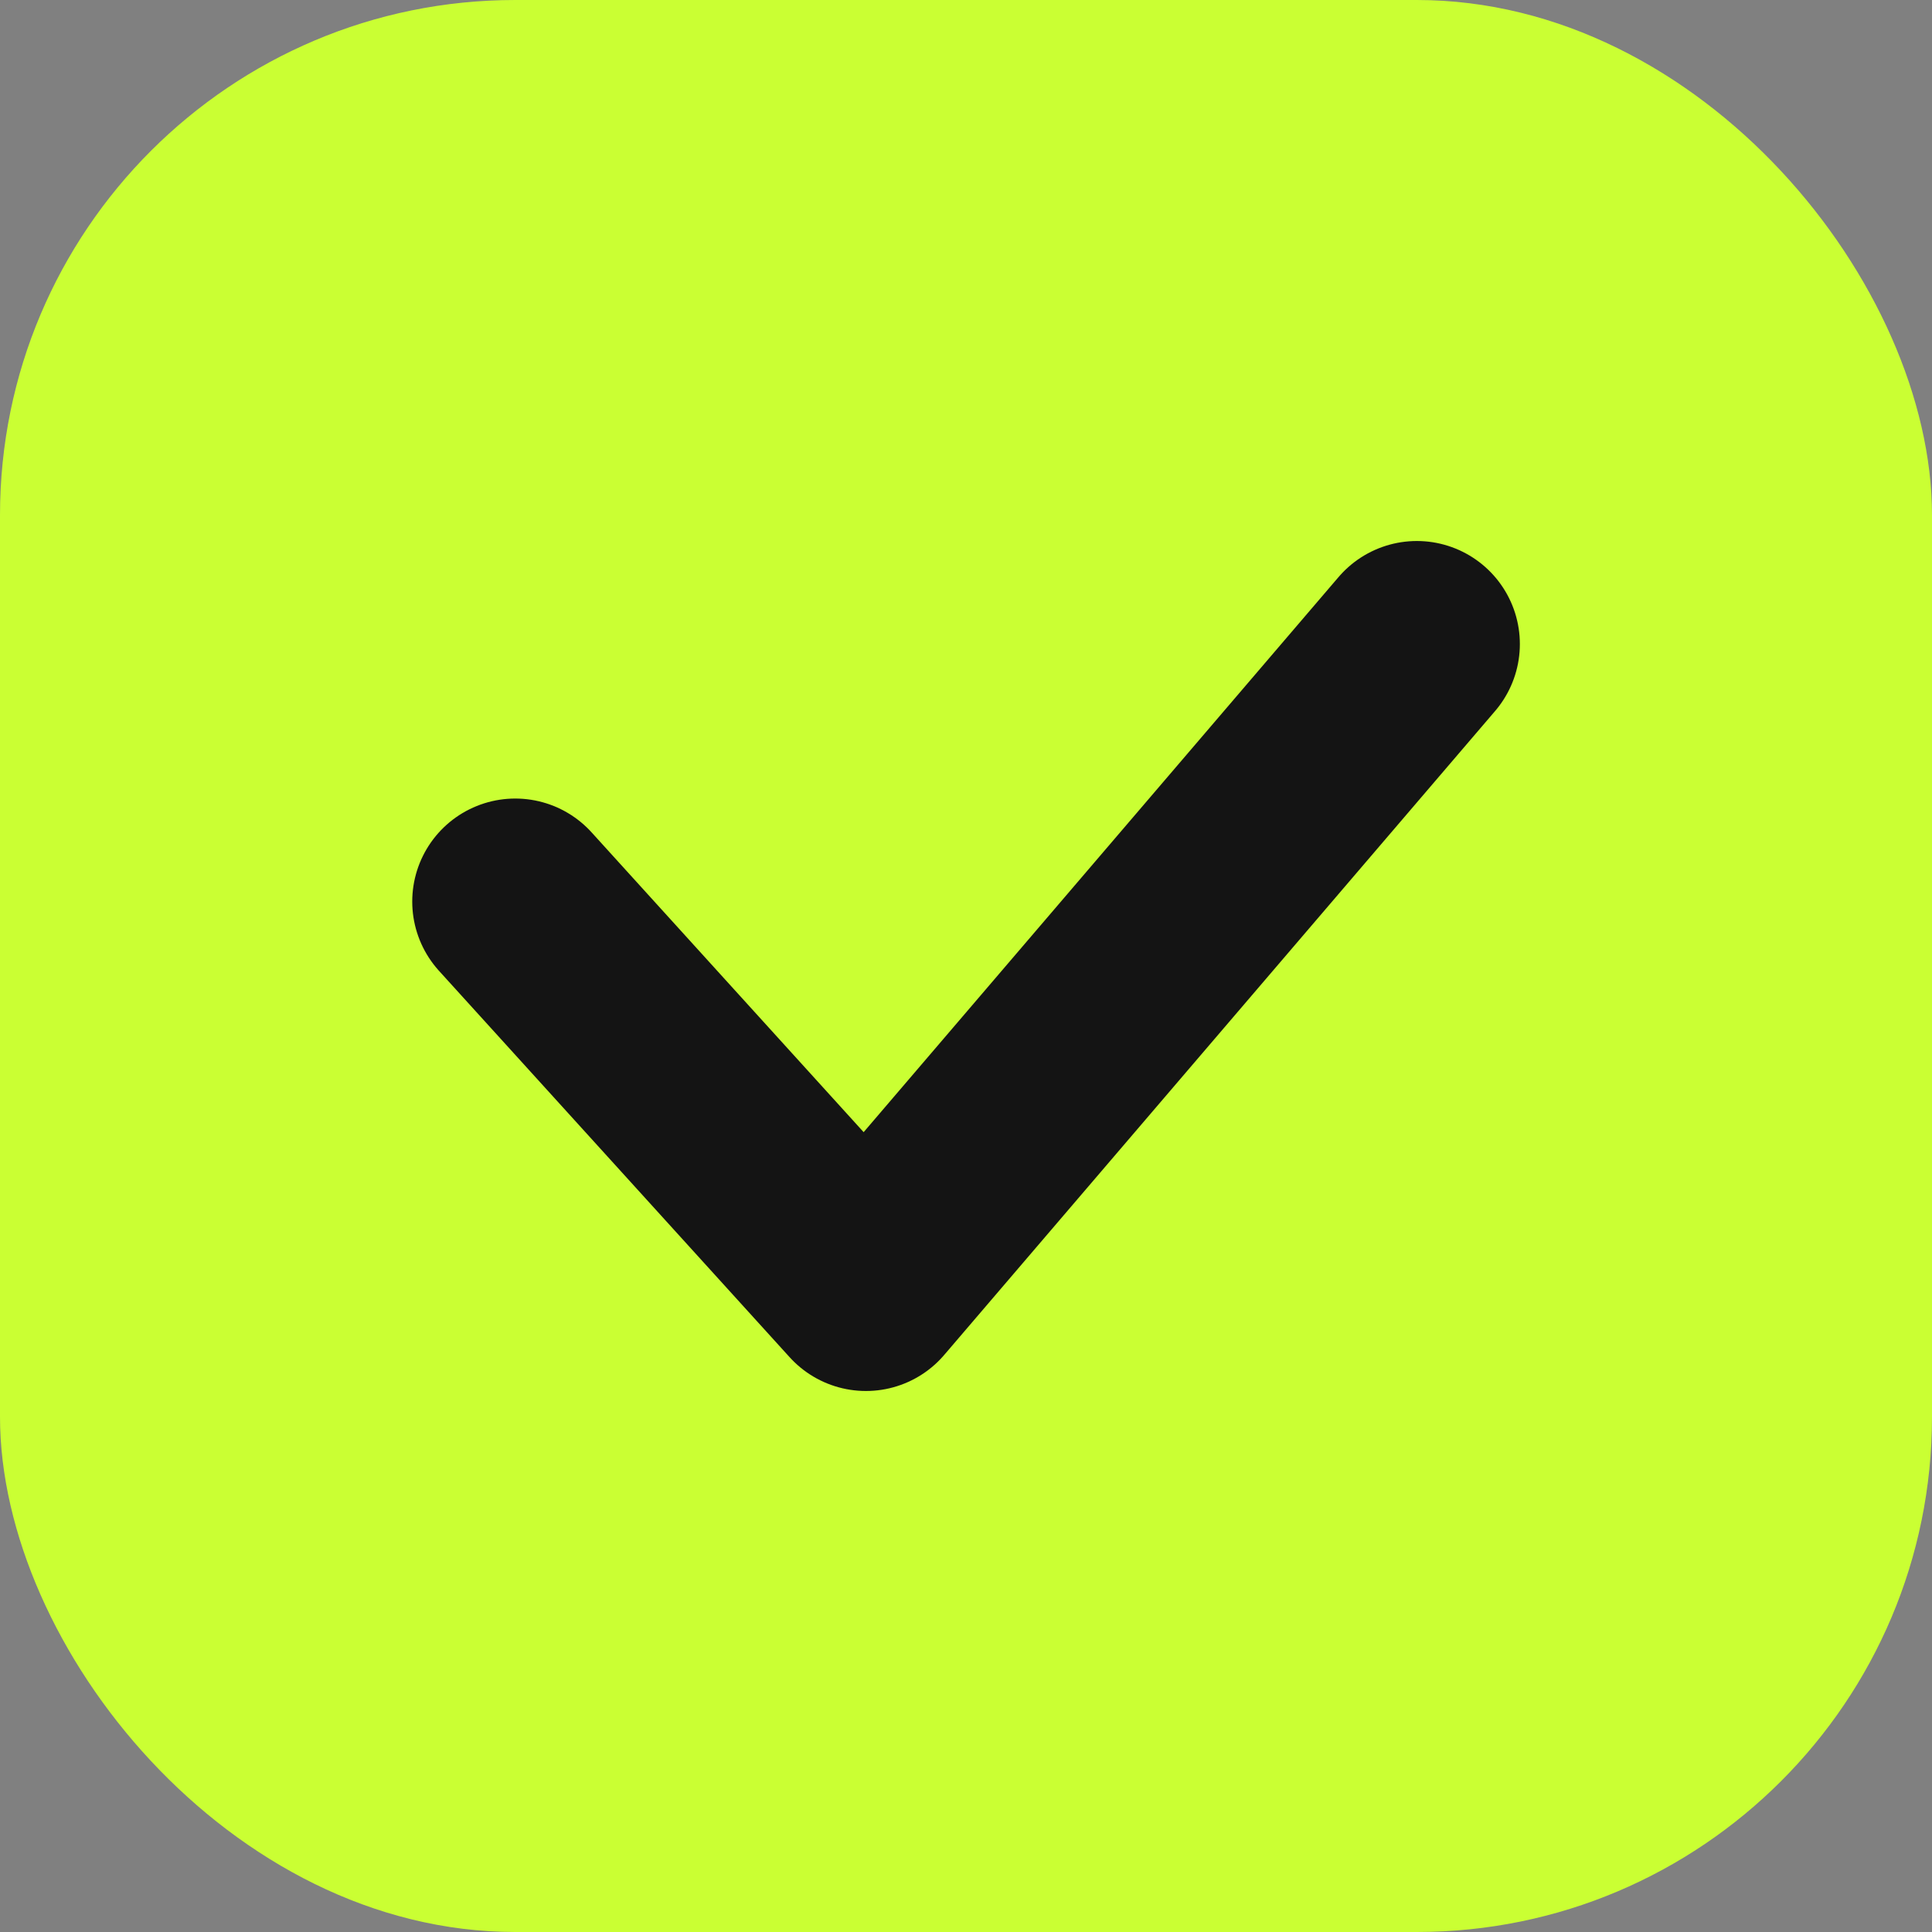 <svg width="20" height="20" viewBox="0 0 20 20" fill="none" xmlns="http://www.w3.org/2000/svg">
<rect x="0" y="0" width="20" height="20" fill="#808080" stroke="none"/>
<g id="Framewww 1686552182">
<rect id="Rectanglewwww 40994" y="-0" width="20" height="20" rx="5.333" fill="#CAFF33"/>
<path id="Vector 437" d="M5.334 9.333L8.964 13.333L14.667 6.667" stroke="#141414" stroke-width="2.133" stroke-linecap="round" stroke-linejoin="round"/>
</g>
</svg>

